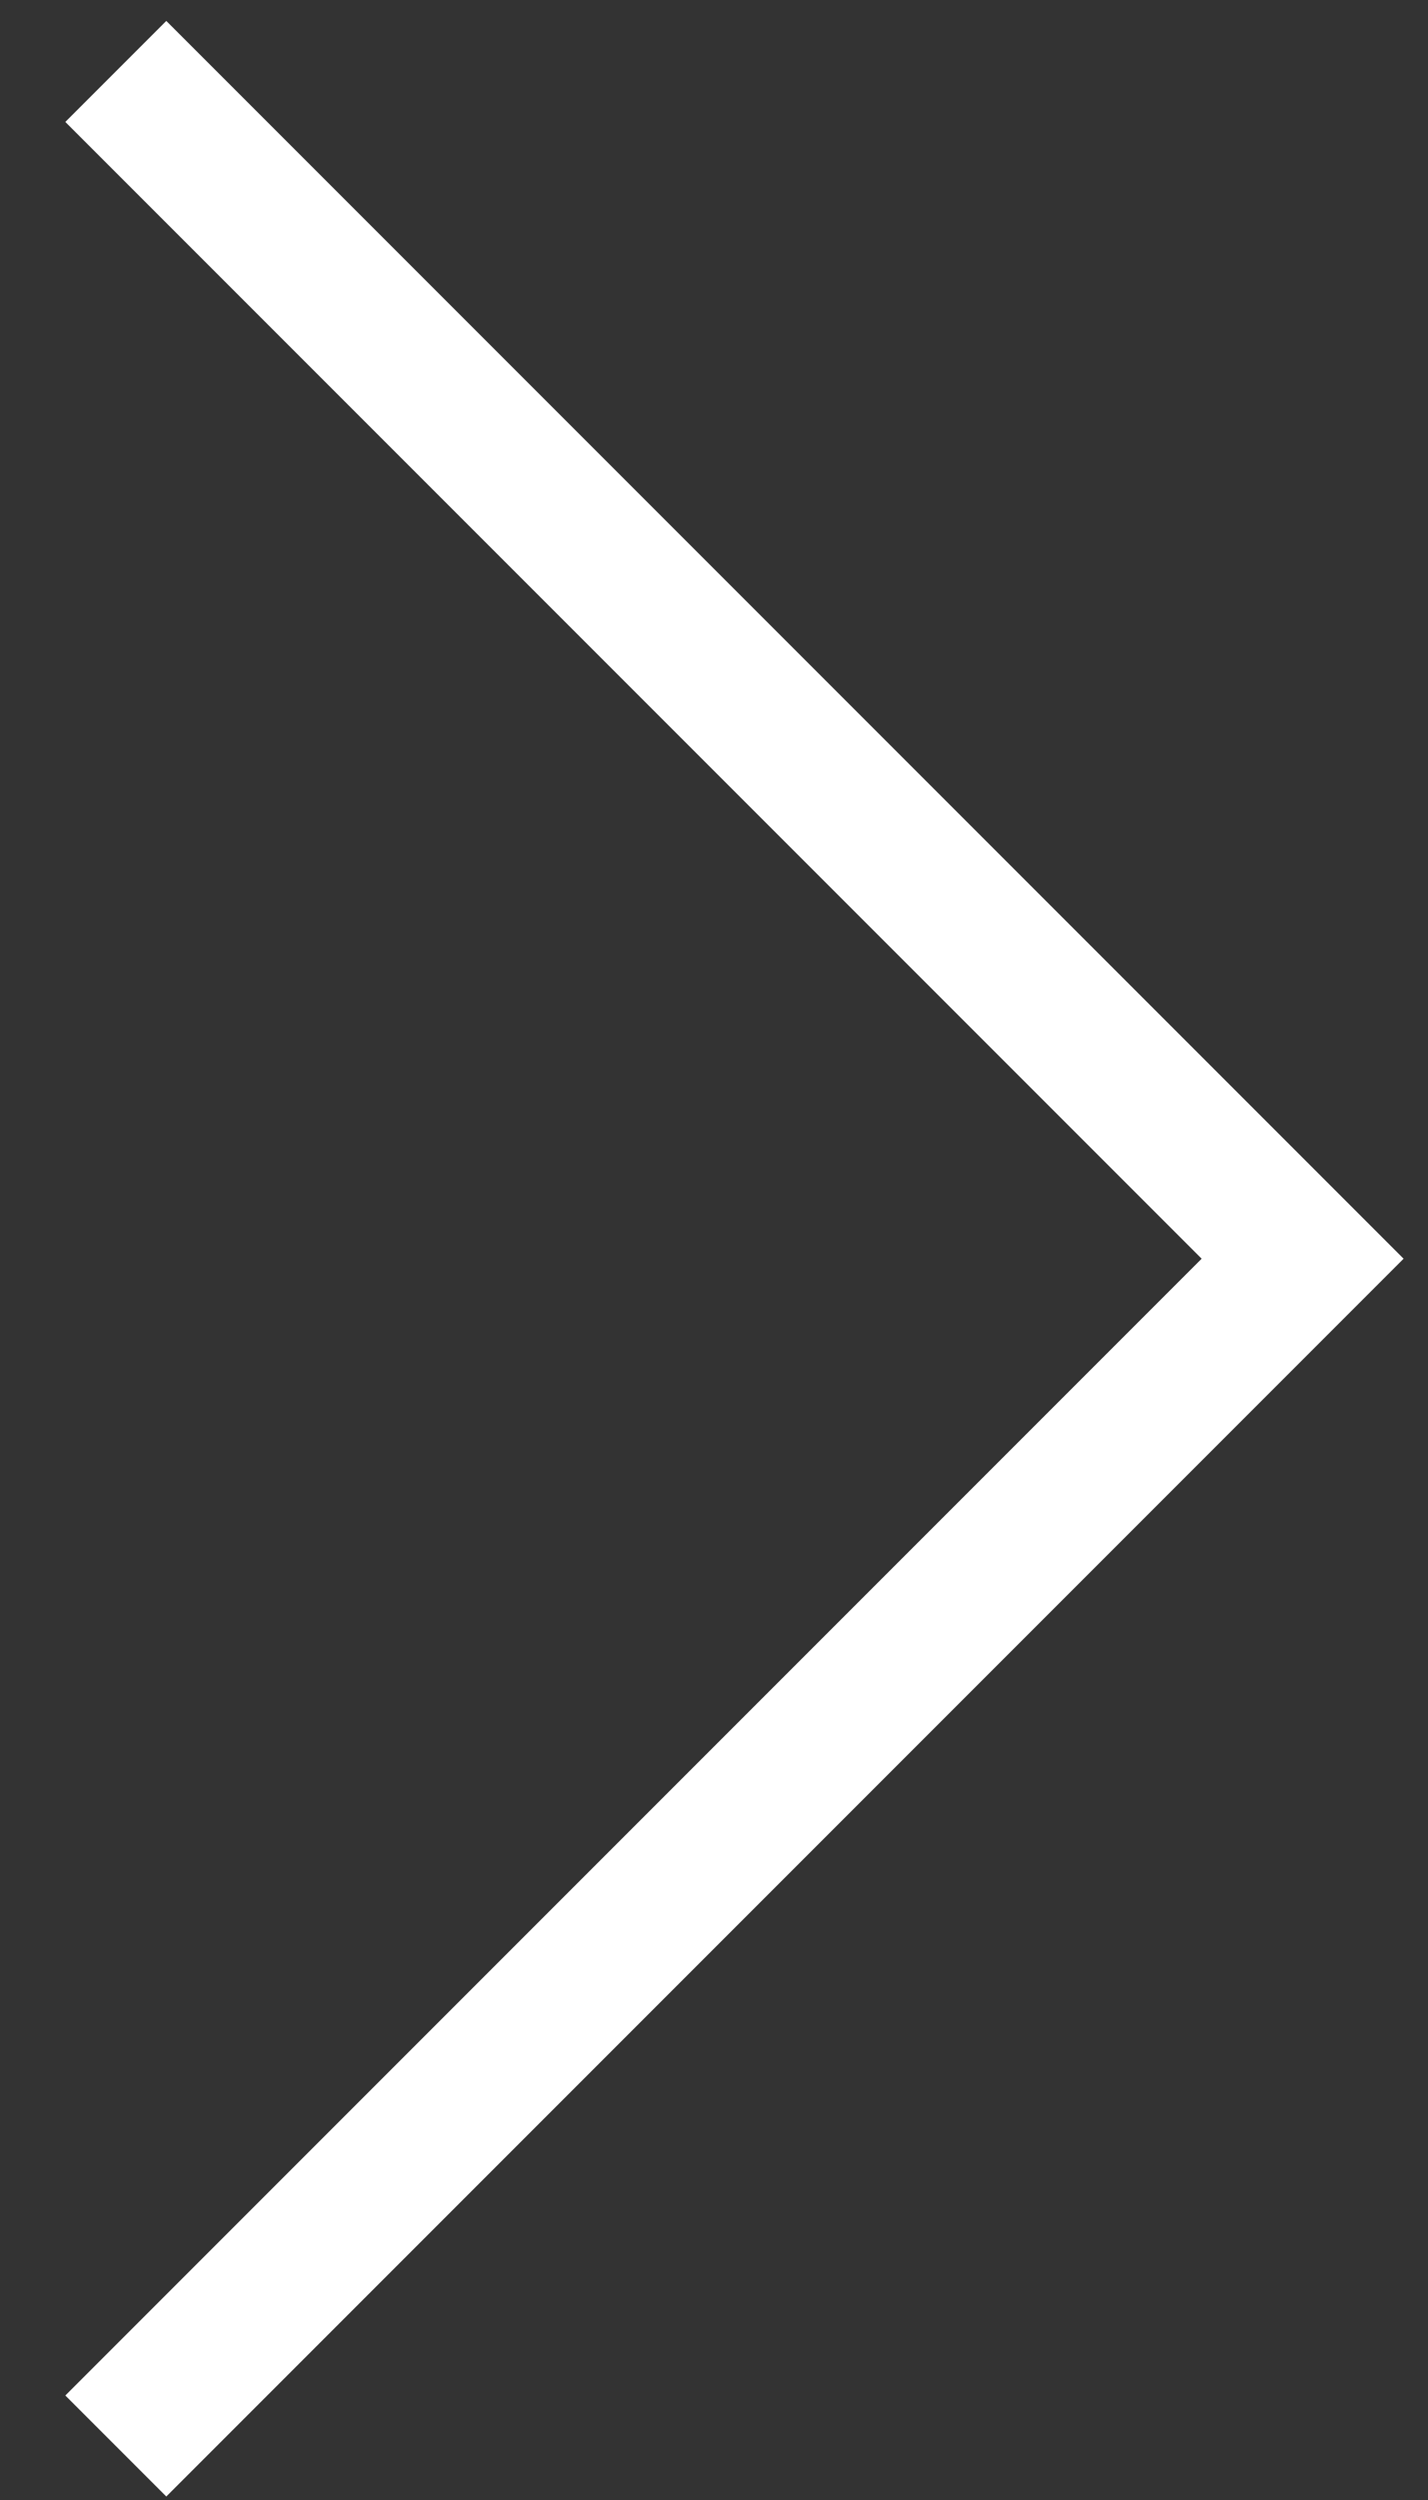 <svg width="20" height="35" viewBox="0 0 20 35" fill="none" xmlns="http://www.w3.org/2000/svg">
<rect x="0" y="0" width="20" height="35" fill="#333333" stroke="none"/>
<path d="M1.622 34.244L18.244 17.622L1.622 1" stroke="white" stroke-width="2"/>
</svg>

